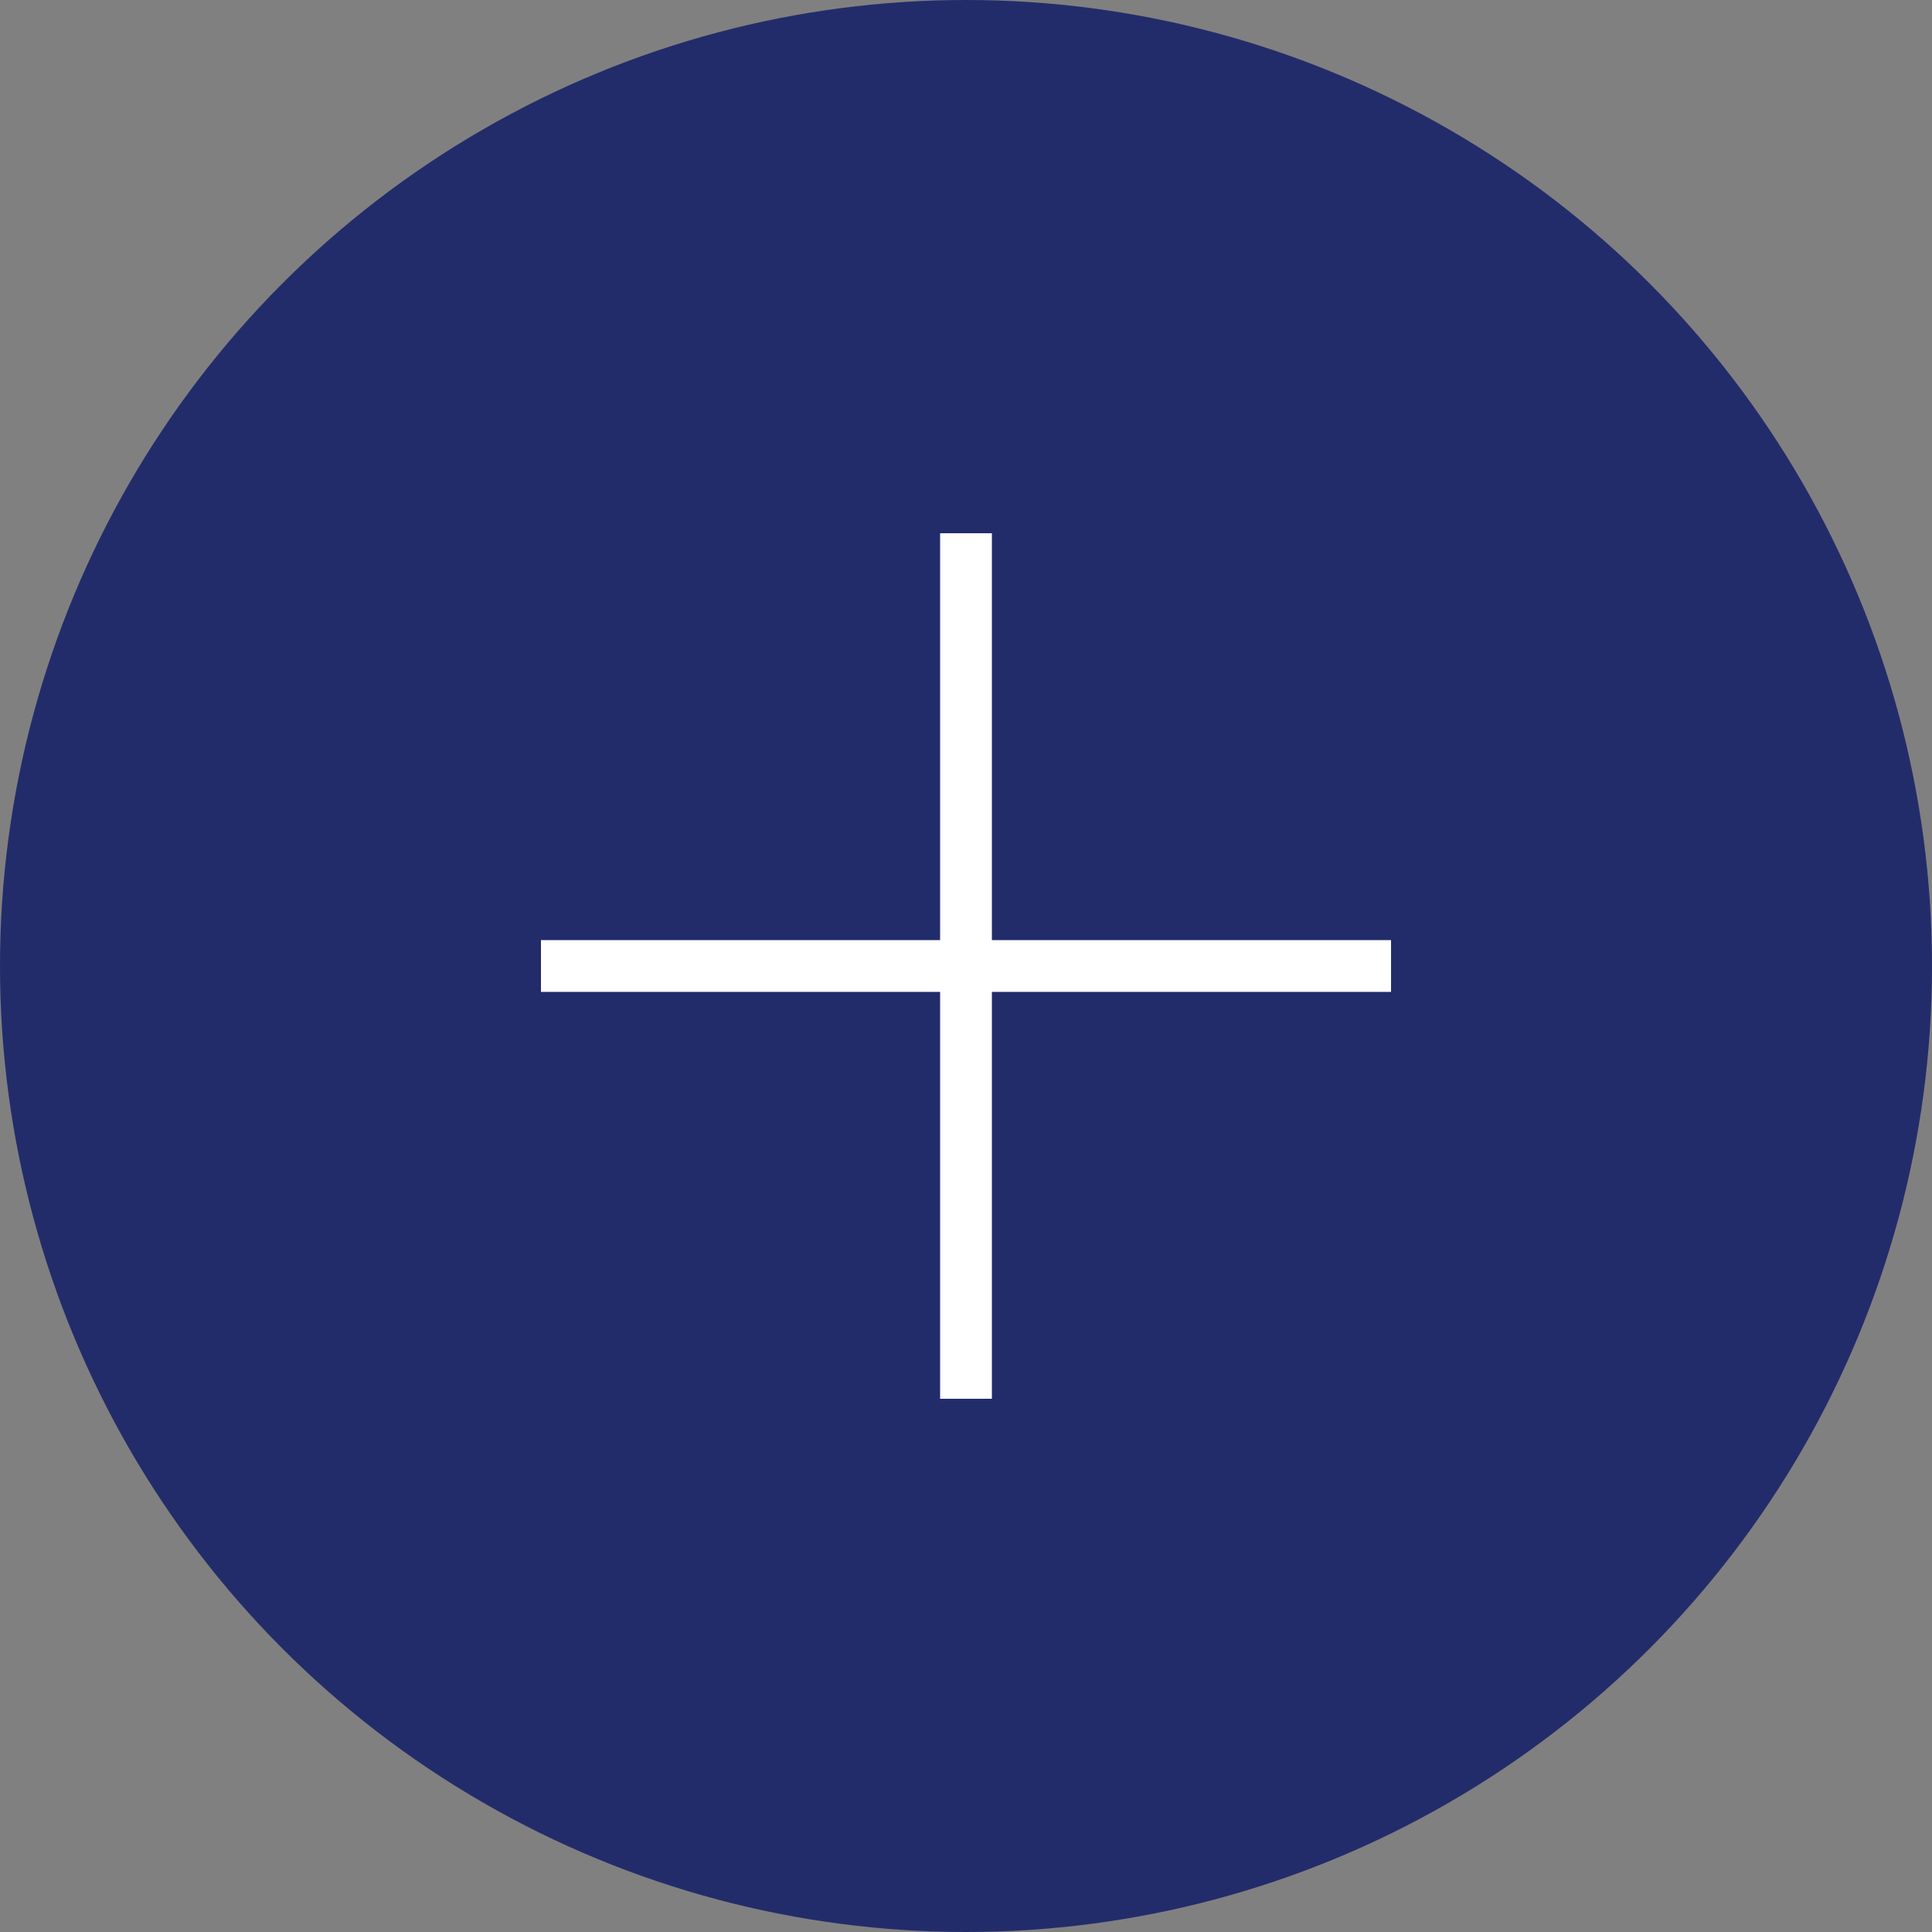 <?xml version="1.0" encoding="utf-8"?>
<!-- Generator: Adobe Illustrator 25.0.1, SVG Export Plug-In . SVG Version: 6.00 Build 0)  -->
<svg version="1.1" id="Layer_1" xmlns="http://www.w3.org/2000/svg" xmlns:xlink="http://www.w3.org/1999/xlink" x="0px" y="0px"
	 viewBox="0 0 25 25" style="enable-background:new 0 0 25 25;" xml:space="preserve">
<rect x="0" y="0" width="25" height="25" fill="#808080" stroke="none"/>
<style type="text/css">
	.st0{fill:#232C6A;}
	.st1{fill:none;stroke:#FFFFFF;stroke-width:0.67;stroke-miterlimit:10;}
</style>
<g>
	<circle class="st0" cx="12.5" cy="12.5" r="12.5"/>
	<g>
		<line class="st1" x1="12.5" y1="6.9" x2="12.5" y2="18.1"/>
		<line class="st1" x1="7" y1="12.5" x2="18" y2="12.5"/>
	</g>
</g>
</svg>
